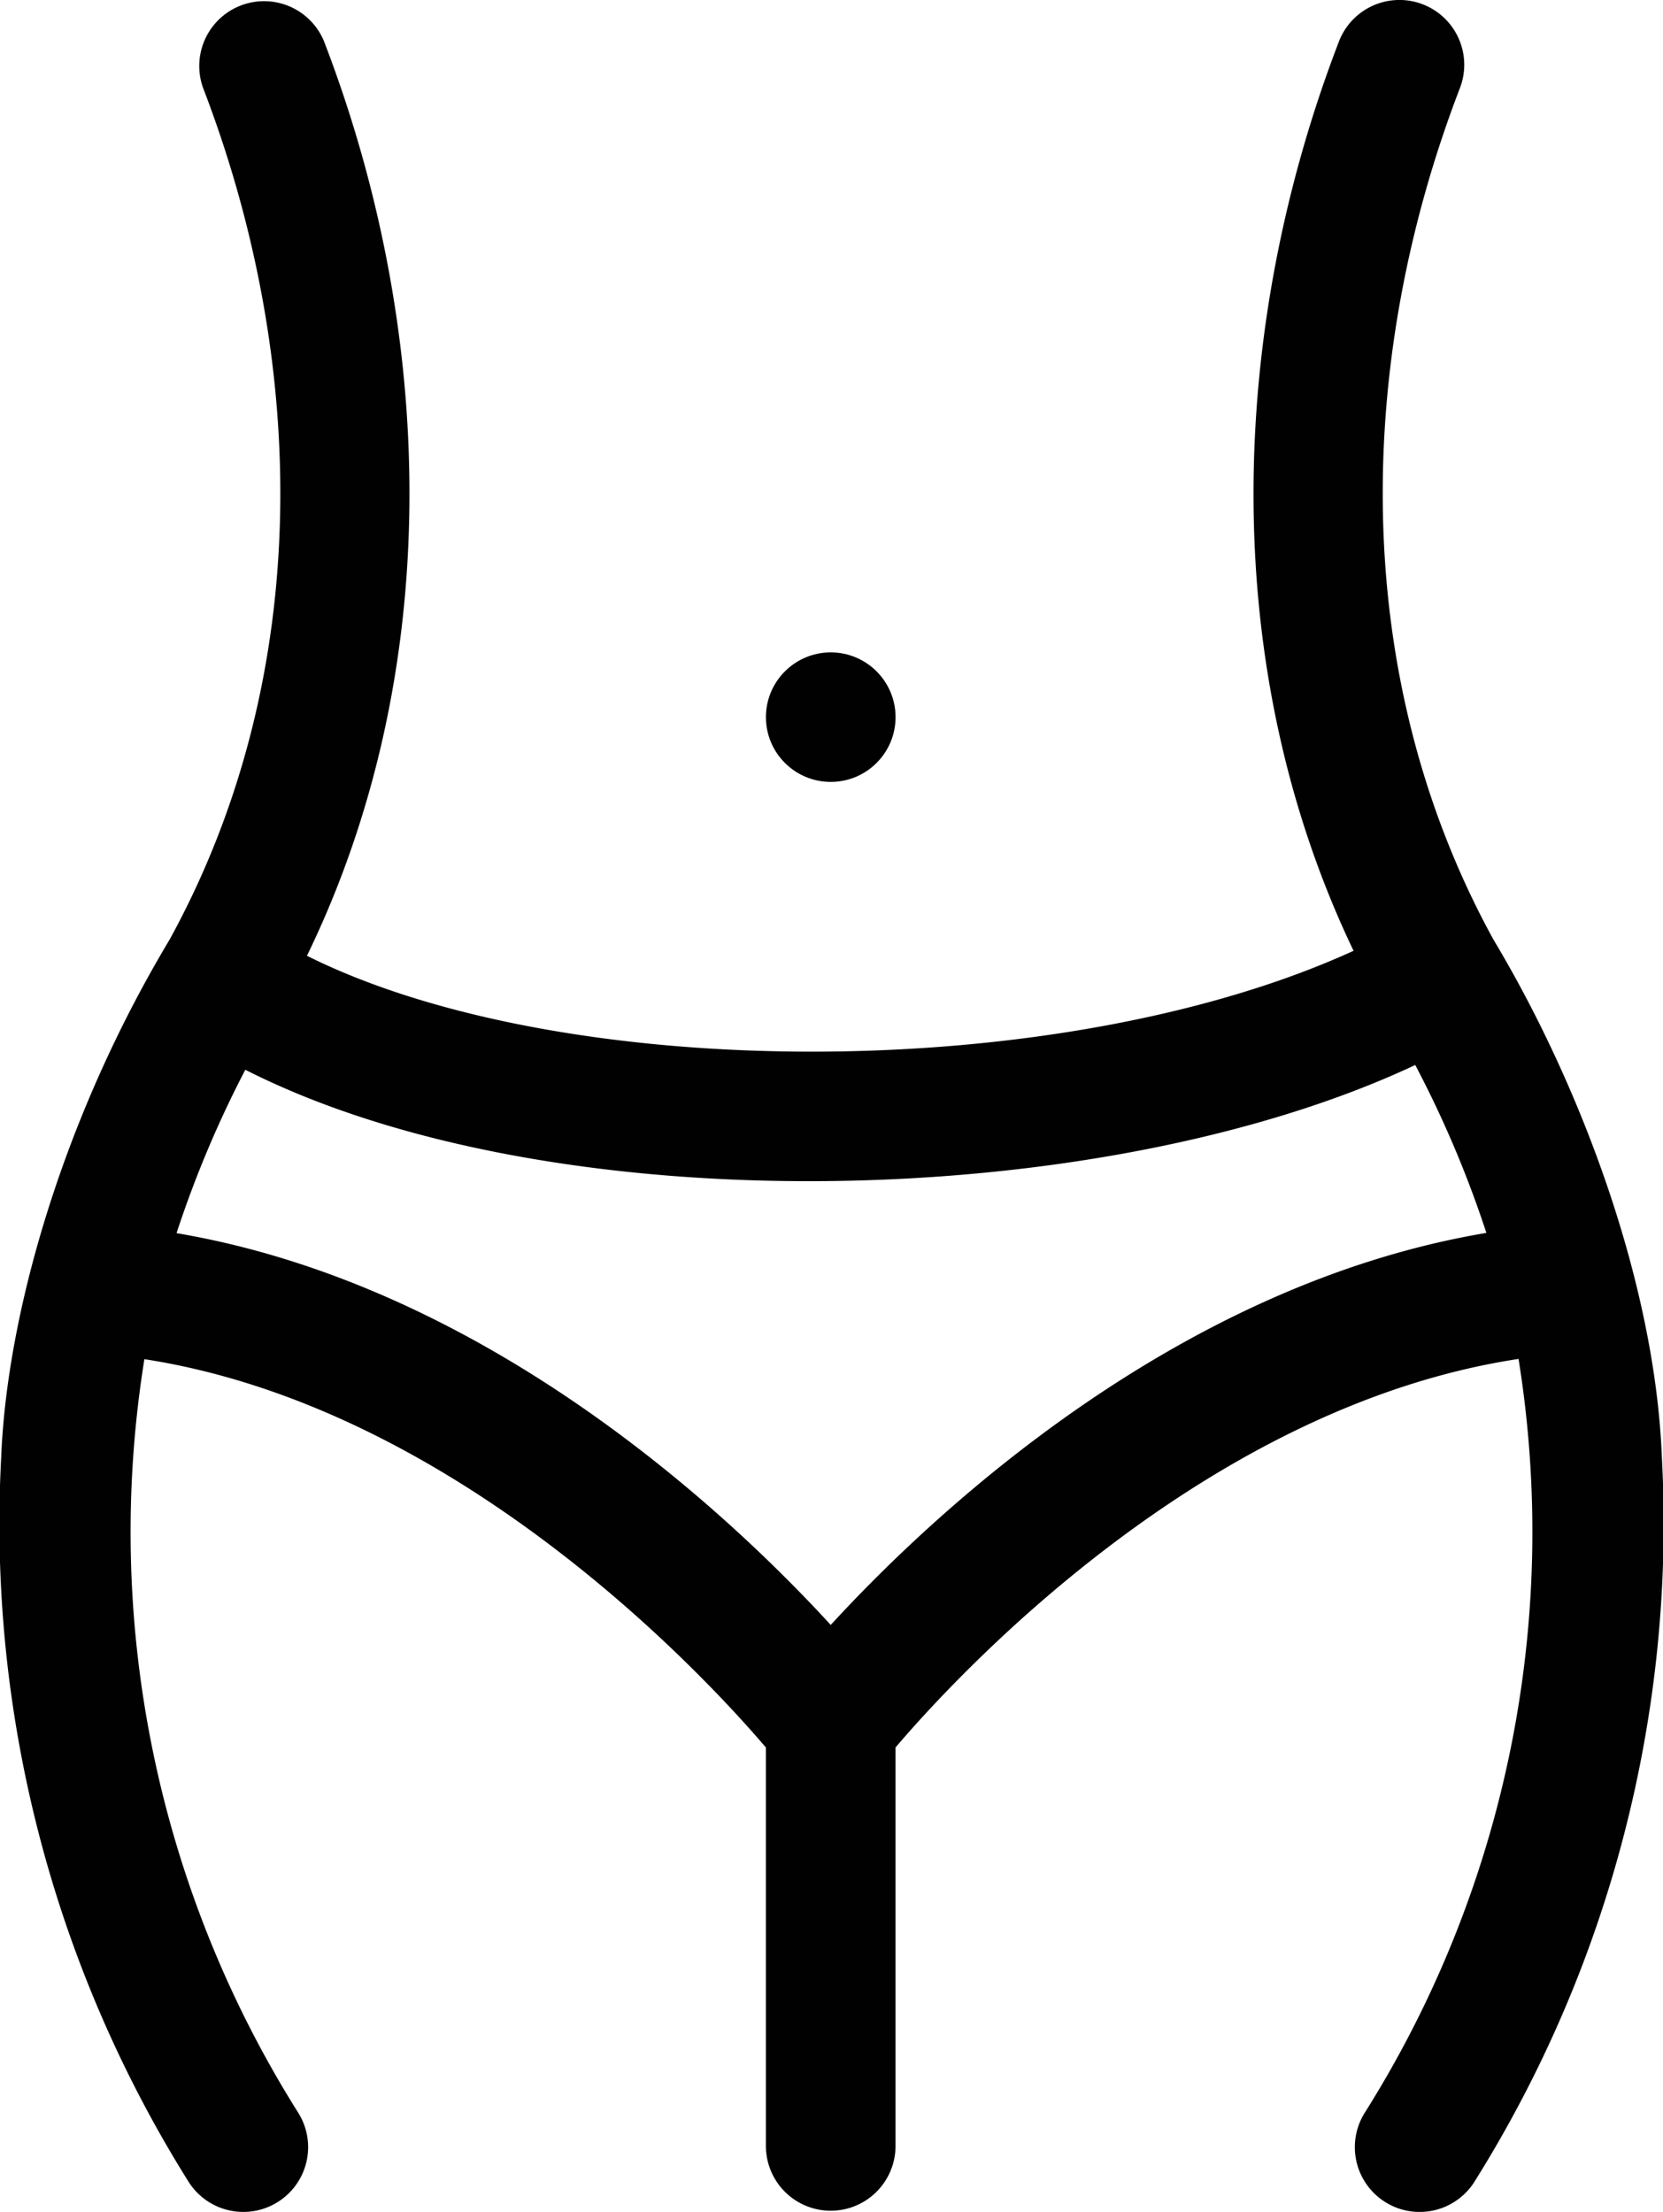 <svg xmlns="http://www.w3.org/2000/svg" width="66.861" height="88.949"><defs><style>.a{fill:#020101}</style></defs><g transform="translate(-63.569 .001)"><path class="a" d="M130.384 58.59c-.274-6.97-3.252-14.935-6.771-20.807-5.833-10.628-5.558-23.291-1.347-34.245A2.606 2.606 0 00117.4 1.67c-4.469 11.628-4.882 25.135.589 36.564-11.782 5.385-31.752 5.362-42.079.2C81.462 27 81.115 13.421 76.6 1.67a2.606 2.606 0 00-4.865 1.867c4.2 10.936 4.5 23.583-1.346 34.245-4.364 7.282-6.55 15.171-6.771 20.807a49.83 49.83 0 007.542 29.162 2.605 2.605 0 004.384-2.816 43.835 43.835 0 01-6.17-30.279c12.617 1.95 22.6 12.814 24.988 15.616v16.022a2.606 2.606 0 005.212 0V70.27c2.39-2.811 12.373-13.7 25.048-15.624a43.836 43.836 0 01-6.168 30.29 2.605 2.605 0 004.384 2.816 49.831 49.831 0 007.546-29.162zm-33.415 6.753C92.894 60.9 83.148 51.7 70.667 49.588a43.573 43.573 0 012.765-6.57c12.369 6.275 34.458 5.725 47.037-.192a43.67 43.67 0 012.86 6.752c-12.504 2.099-22.277 11.315-26.36 15.765z"/><ellipse class="a" cx="2.606" cy="2.604" rx="2.606" ry="2.604" transform="translate(94.363 26.234)"/></g></svg>